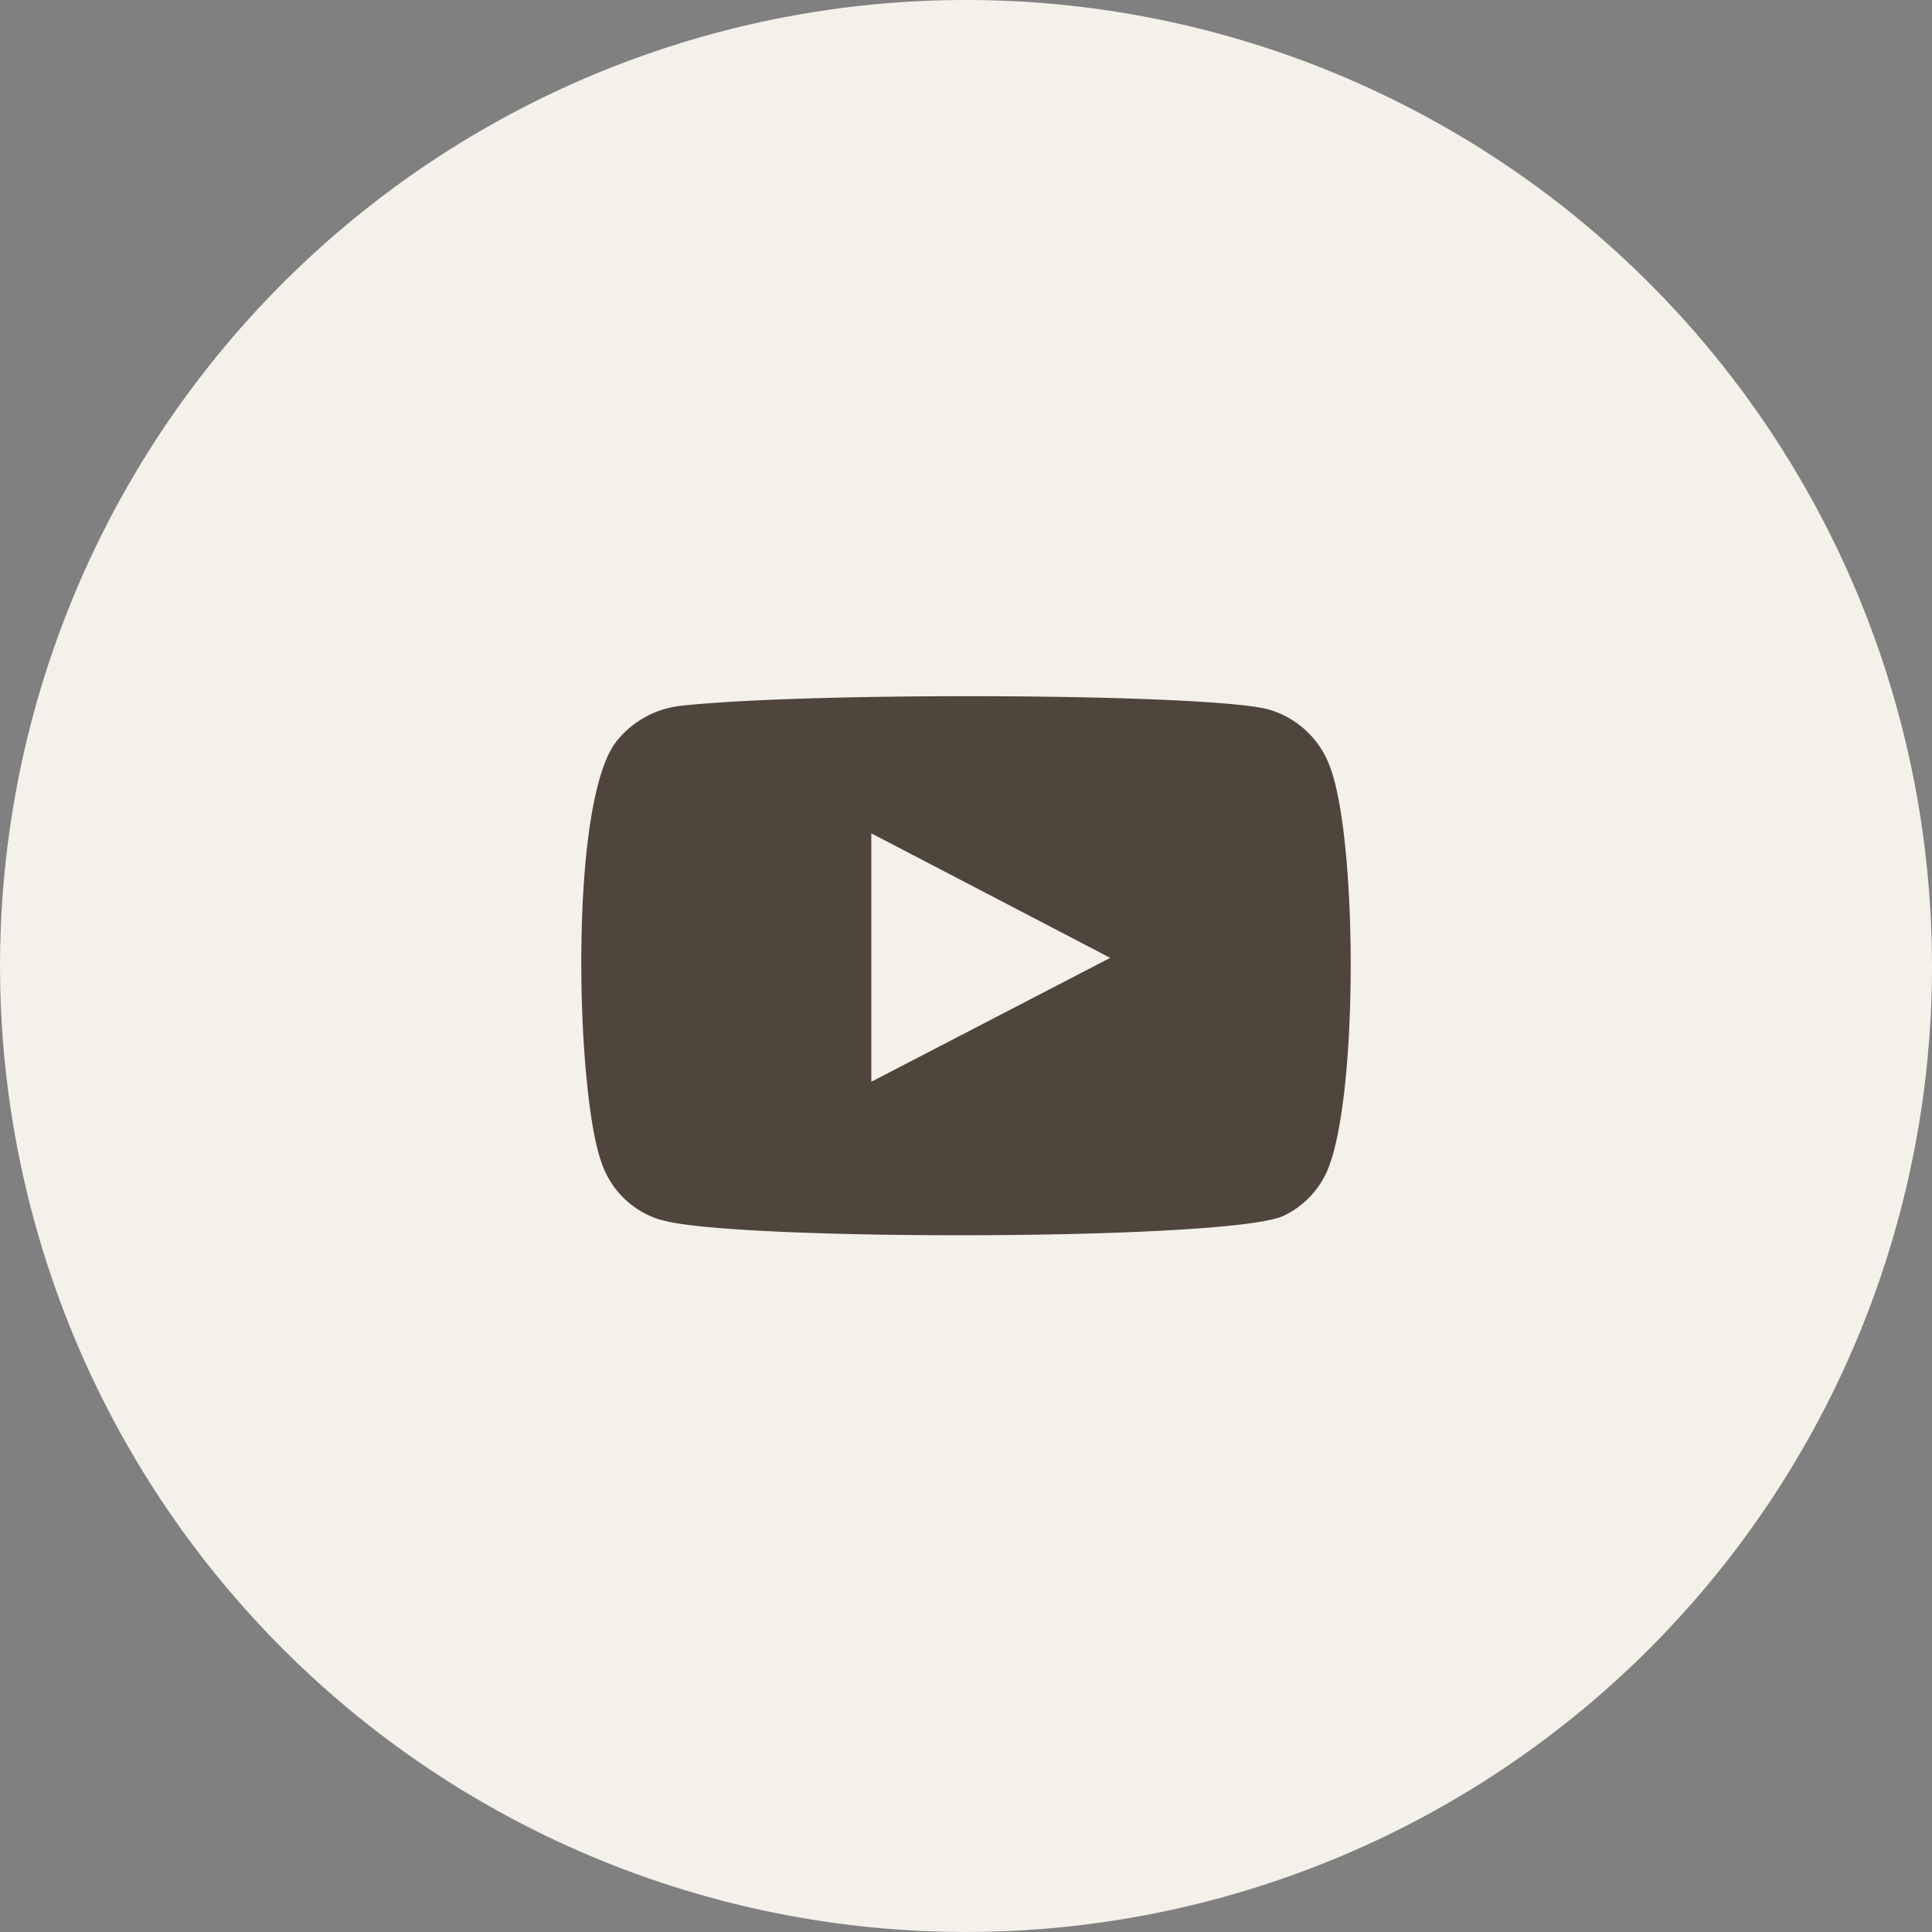 <svg xmlns="http://www.w3.org/2000/svg" width="45.001" height="45.001" viewBox="0 0 45.001 45.001">
  <rect x="0" y="0" width="45.001" height="45.001" fill="#808080" stroke="none"/>
  <g id="icon_youtube" transform="translate(-582 -8922)">
    <path id="パス_81075" data-name="パス 81075" d="M158.556,22.5A22.5,22.5,0,1,1,136.055,0a22.5,22.5,0,0,1,22.5,22.5" transform="translate(468.445 8922)" fill="#f4f1ea"/>
    <path id="パス_81076" data-name="パス 81076" d="M124.427,23.006a2.083,2.083,0,0,1-1.376-1.337c-.6-1.638-.773-8.489.374-9.839a2.227,2.227,0,0,1,1.5-.8c3.089-.333,12.639-.285,13.74.111a2.155,2.155,0,0,1,1.35,1.3c.653,1.692.675,7.851-.086,9.483a2.091,2.091,0,0,1-.969.978c-1.152.6-13.016.6-14.532.1m4.908-3.212,5.565-2.886c-1.868-.974-3.71-1.935-5.565-2.9Z" transform="translate(472.959 8927.407)" fill="#4f453b" fill-rule="evenodd"/>
  </g>
</svg>
